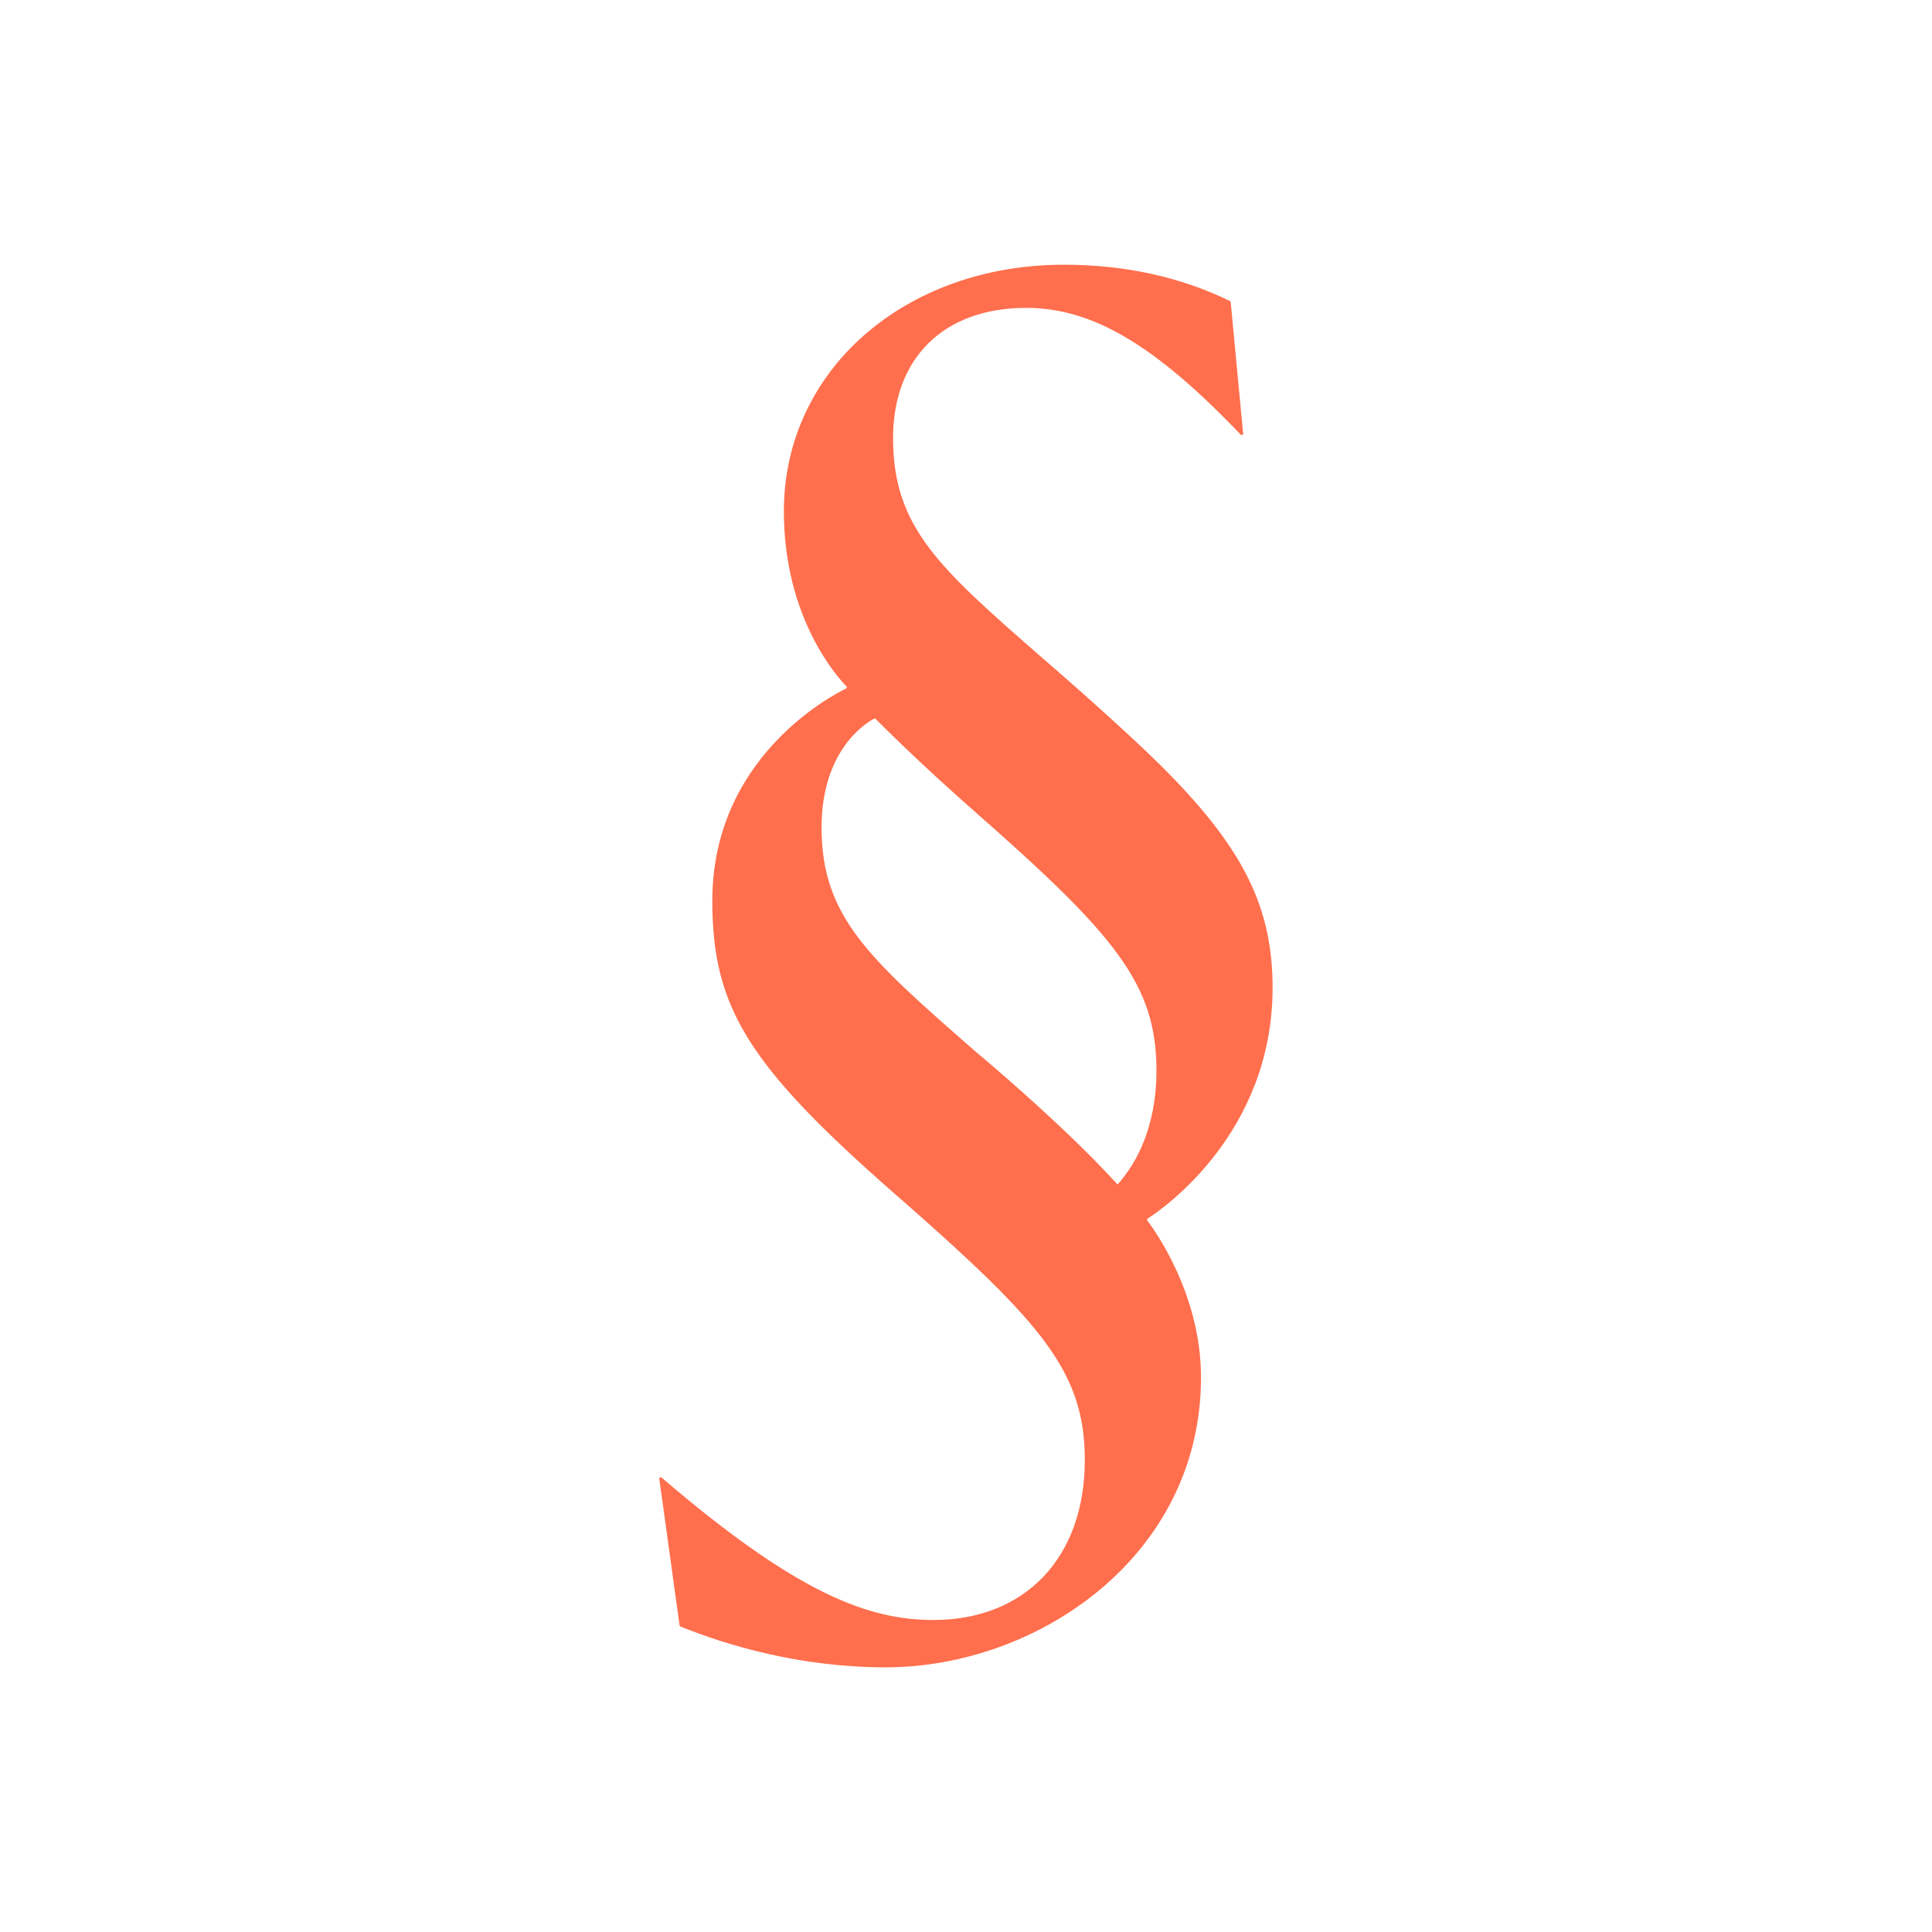 <!--?xml version="1.0" encoding="UTF-8"?--><svg xmlns="http://www.w3.org/2000/svg" viewBox="0 0 512 512"><g id="a"><rect x="-1623.7" y="-34.18" width="5292.29" height="587.68" style="fill:#fff; stroke-width:0px;"></rect></g><g id="b"><path d="M304.07,323.44c-.13-.17-.09-.4.09-.52,3.49-2.23,33.09-22.27,33.09-61.16,0-21-7.54-36.47-27.82-57.07-11.64-11.82-33.7-30.76-33.7-30.76-26.81-23.45-39.06-34.17-39.06-57.82,0-21.3,13.52-34.52,35.28-34.52,17.5,0,34.11,9.77,56.85,33.59.24.25.68.07.64-.28l-3.29-34.83c-.01-.13-.09-.25-.21-.3-13.05-6.36-27.83-9.62-43.96-9.62-42.32,0-74.25,28.09-74.25,65.33,0,28.24,14.15,43.92,16.59,46.42.18.18.13.46-.1.57-4.16,2.02-35.45,18.49-35.45,56.24,0,28.41,9.56,43.71,48.7,77.98,0,0,14.28,12.36,24.07,21.89,19.64,19.12,25.94,30.88,25.94,48.38,0,25.72-15.74,42.35-40.1,42.35-16.83,0-35.62-6.48-72.04-37.73-.26-.22-.66-.02-.62.32l5.37,38.85c.02.13.1.24.22.29,12.39,5,31.72,10.82,54.41,10.82,40.17,0,83.56-29.4,83.56-76.87,0-22.02-12.34-39.06-14.24-41.54ZM296.91,313.05l-.74.86-.77-.84c-14.7-16.01-37.21-34.69-37.21-34.69-27.77-24.31-40.47-35.38-40.47-59.05,0-20.84,12.08-27.91,13.92-28.87.14-.07.3-.05.42.07,1.45,1.47,11.44,11.51,26.38,24.65,37.21,32.71,48.03,45.66,48.03,68.54,0,11.69-3.31,21.84-9.56,29.33Z" style="fill:#ff6f4d; stroke-width:0px;"></path></g></svg>